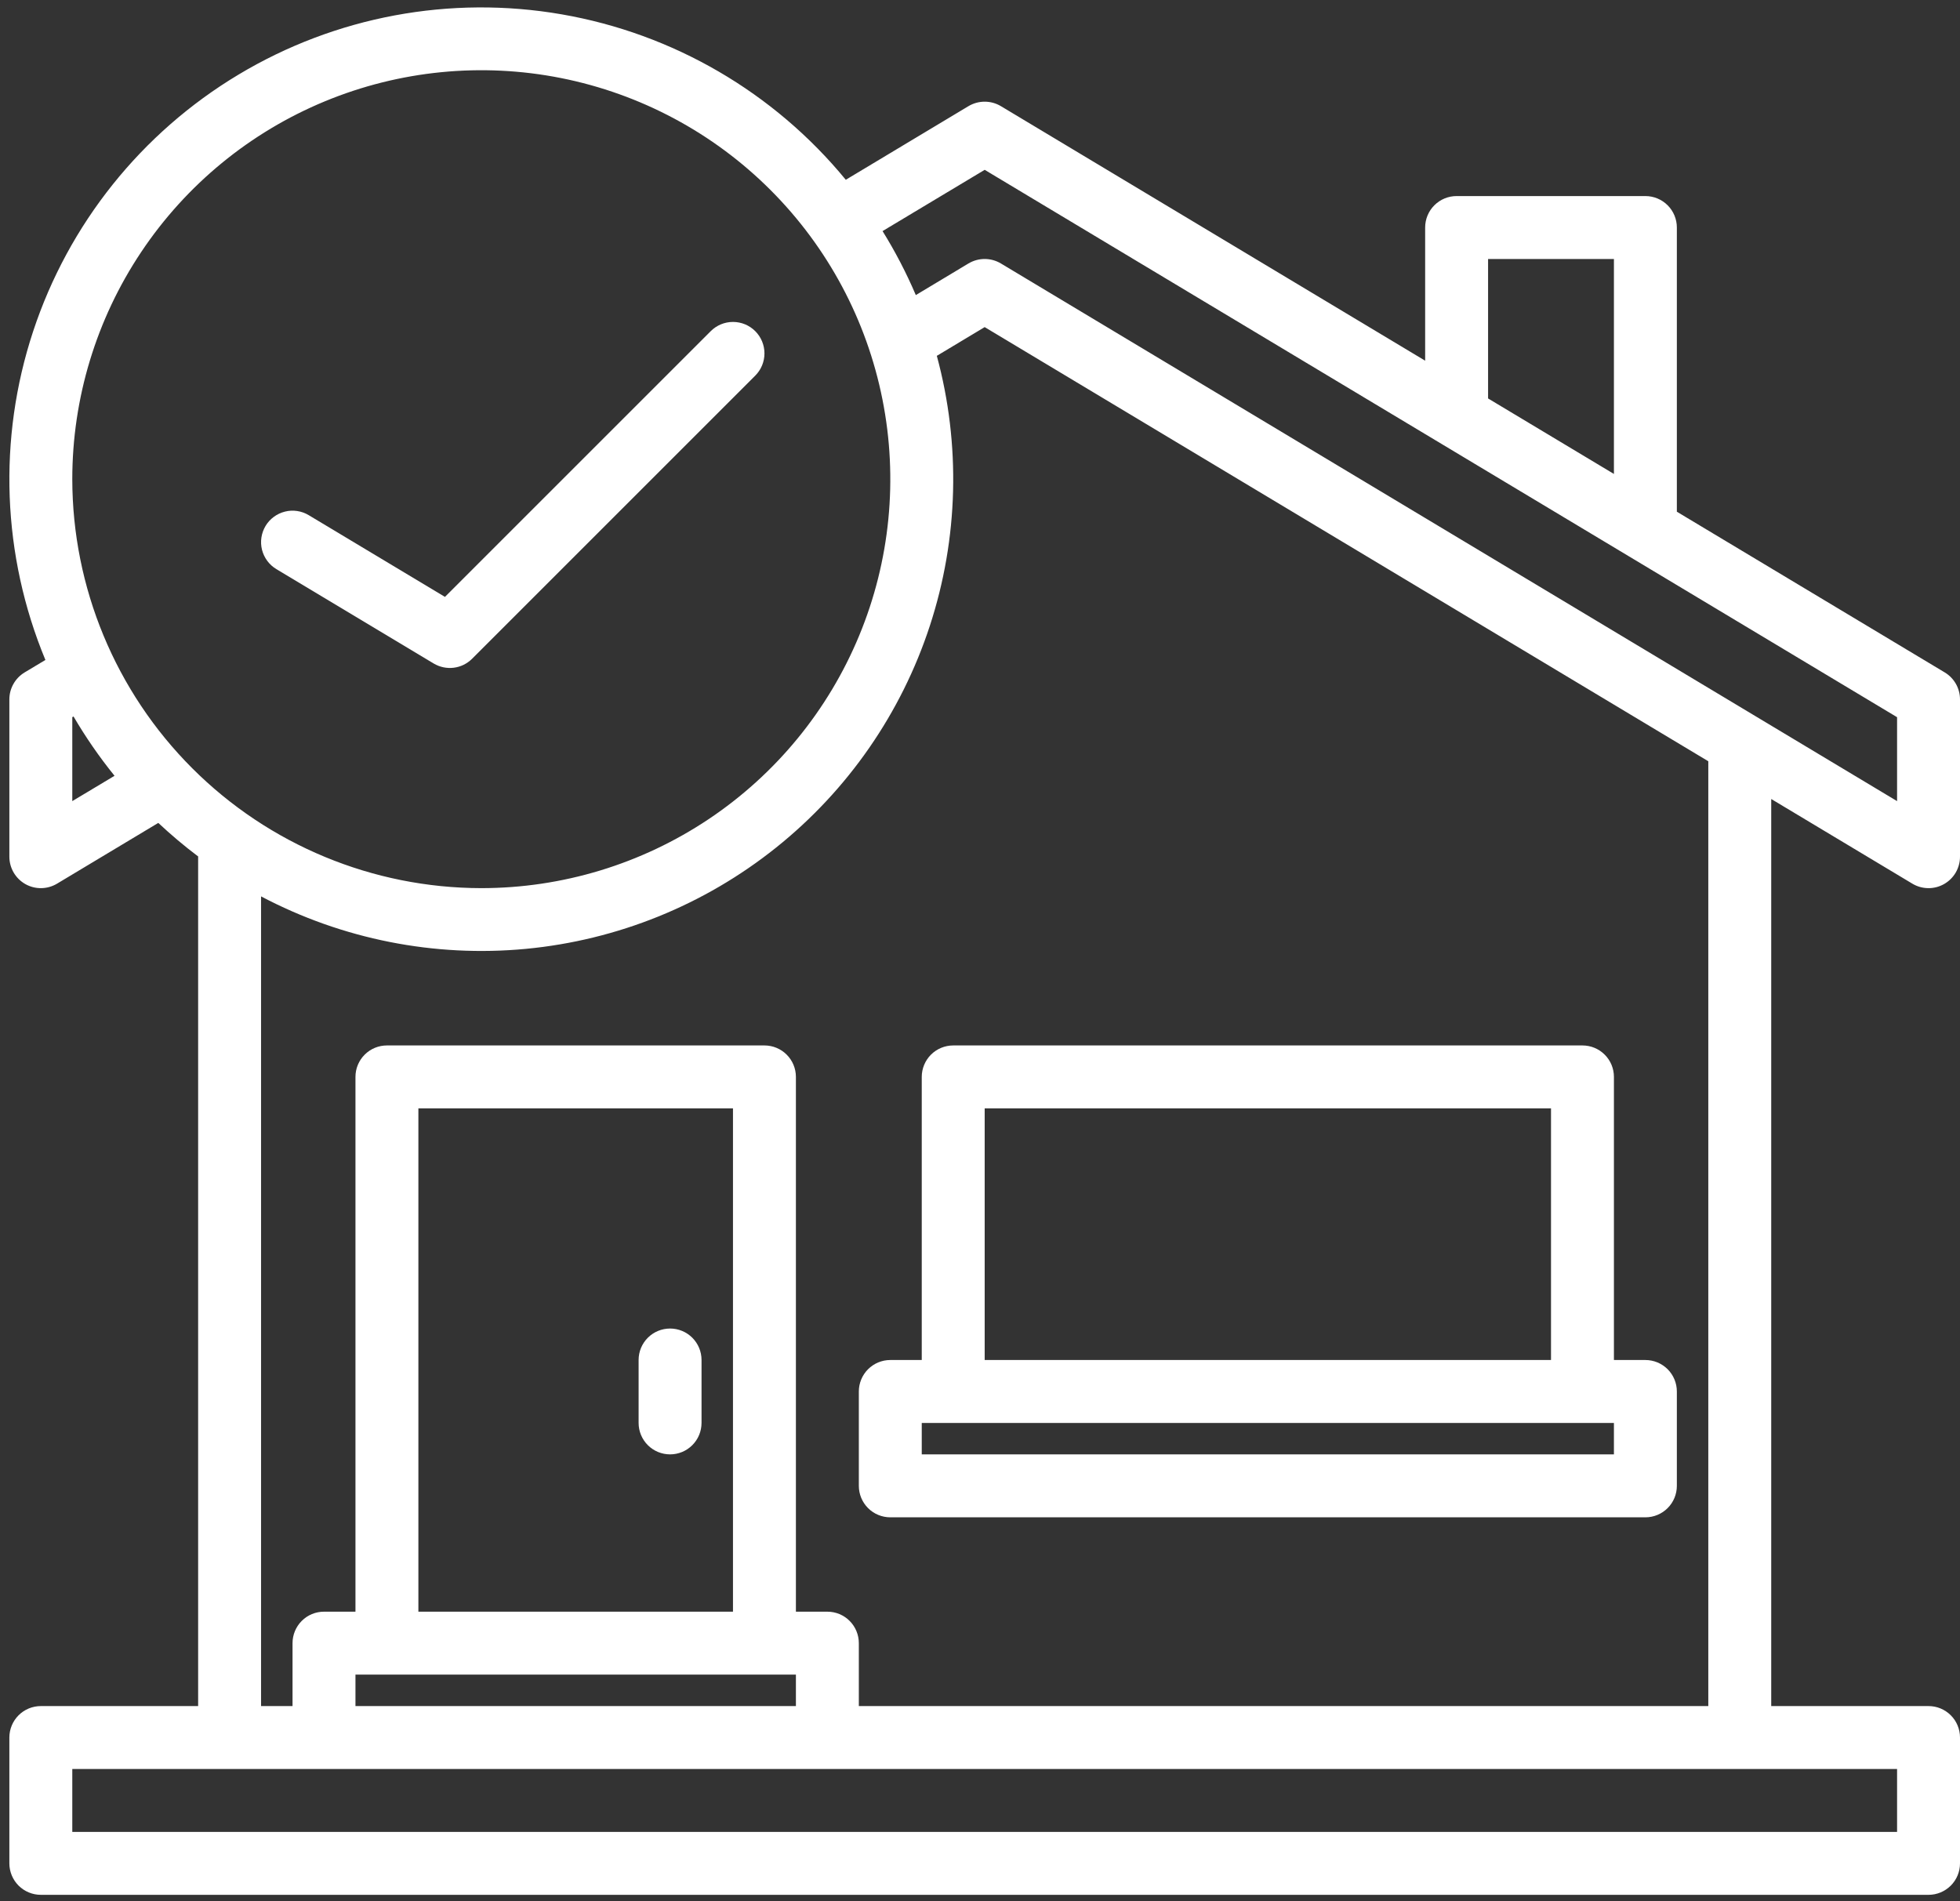 <svg width="67" height="65" viewBox="0 0 67 65" fill="none" xmlns="http://www.w3.org/2000/svg">
<rect x="0" y="0" width="67" height="65" fill="#333333" stroke="none"/>
<path d="M65.371 30.21C65.534 30.308 65.72 30.361 65.911 30.363C66.101 30.366 66.289 30.318 66.454 30.224C66.62 30.13 66.758 29.994 66.854 29.83C66.95 29.665 67 29.478 67 29.288V23.91C67 23.725 66.952 23.542 66.861 23.381C66.769 23.219 66.638 23.084 66.478 22.988L57.321 17.494V7.778C57.321 7.493 57.208 7.219 57.006 7.018C56.804 6.816 56.531 6.703 56.245 6.703H49.792C49.507 6.703 49.234 6.816 49.032 7.018C48.83 7.219 48.717 7.493 48.717 7.778V12.331L34.214 3.629C34.047 3.529 33.855 3.476 33.66 3.476C33.465 3.476 33.274 3.529 33.106 3.629L28.912 6.146C26.457 3.157 23.01 1.15 19.199 0.49C15.388 -0.17 11.467 0.562 8.151 2.552C4.834 4.542 2.343 7.657 1.132 11.33C-0.08 15.003 0.07 18.989 1.552 22.562L0.842 22.988C0.683 23.084 0.551 23.219 0.46 23.381C0.368 23.542 0.32 23.725 0.32 23.91V29.288C0.32 29.478 0.371 29.665 0.467 29.83C0.563 29.994 0.7 30.13 0.866 30.224C1.032 30.318 1.219 30.366 1.41 30.363C1.6 30.361 1.786 30.308 1.95 30.21L5.411 28.133C5.845 28.54 6.3 28.923 6.775 29.281C6.775 29.292 6.773 29.304 6.773 29.315V58.326H1.396C1.111 58.326 0.837 58.439 0.635 58.641C0.434 58.842 0.32 59.116 0.32 59.401V63.703C0.32 63.988 0.434 64.262 0.635 64.464C0.837 64.665 1.111 64.779 1.396 64.779H65.925C66.21 64.779 66.483 64.665 66.685 64.464C66.887 64.262 67 63.988 67 63.703V59.401C67 59.116 66.887 58.842 66.685 58.641C66.483 58.439 66.21 58.326 65.925 58.326H60.547V27.316L65.371 30.21ZM50.868 8.854H55.17V16.203L50.868 13.622V8.854ZM2.471 27.388V24.519L2.513 24.494C2.929 25.204 3.397 25.882 3.915 26.522L2.471 27.388ZM2.471 16.382C2.471 13.617 3.291 10.914 4.828 8.614C6.364 6.315 8.547 4.523 11.102 3.465C13.657 2.407 16.468 2.13 19.18 2.669C21.892 3.209 24.384 4.54 26.339 6.496C28.294 8.451 29.626 10.942 30.165 13.654C30.705 16.366 30.428 19.178 29.369 21.732C28.311 24.287 26.519 26.471 24.22 28.007C21.921 29.543 19.218 30.363 16.453 30.363C12.746 30.359 9.192 28.885 6.571 26.264C3.95 23.643 2.475 20.089 2.471 16.382ZM32.024 12.165L33.66 11.183L58.396 26.025V58.326H29.358V56.175C29.358 55.889 29.245 55.616 29.043 55.414C28.842 55.212 28.568 55.099 28.283 55.099H27.207V36.816C27.207 36.531 27.094 36.257 26.892 36.056C26.691 35.854 26.417 35.741 26.132 35.741H13.226C12.941 35.741 12.667 35.854 12.466 36.056C12.264 36.257 12.151 36.531 12.151 36.816V55.099H11.075C10.79 55.099 10.516 55.212 10.315 55.414C10.113 55.616 10 55.889 10 56.175V58.326H8.924V30.645C11.703 32.112 14.849 32.735 17.977 32.439C21.105 32.142 24.078 30.939 26.531 28.976C28.985 27.013 30.811 24.377 31.787 21.39C32.763 18.404 32.845 15.197 32.024 12.165ZM27.207 57.25V58.326H12.151V57.25H27.207ZM14.302 55.099V37.892H25.056V55.099H14.302ZM64.849 60.477V62.628H2.471V60.477H64.849ZM34.214 9.007C34.047 8.907 33.855 8.854 33.66 8.854C33.465 8.854 33.274 8.907 33.106 9.007L31.306 10.088C30.983 9.331 30.603 8.6 30.169 7.9L33.66 5.806L64.849 24.519V27.388L34.214 9.007Z" fill="white"/>
<path d="M22.906 49.721C23.191 49.721 23.464 49.608 23.666 49.406C23.868 49.204 23.981 48.931 23.981 48.645V46.494C23.981 46.209 23.868 45.936 23.666 45.734C23.464 45.532 23.191 45.419 22.906 45.419C22.62 45.419 22.347 45.532 22.145 45.734C21.943 45.936 21.83 46.209 21.83 46.494V48.645C21.83 48.931 21.943 49.204 22.145 49.406C22.347 49.608 22.62 49.721 22.906 49.721Z" fill="white"/>
<path d="M31.509 36.816V46.495H30.434C30.149 46.495 29.875 46.609 29.673 46.81C29.472 47.012 29.358 47.286 29.358 47.571V50.797C29.358 51.083 29.472 51.356 29.673 51.558C29.875 51.76 30.149 51.873 30.434 51.873H56.245C56.531 51.873 56.804 51.76 57.006 51.558C57.208 51.356 57.321 51.083 57.321 50.797V47.571C57.321 47.286 57.208 47.012 57.006 46.81C56.804 46.609 56.531 46.495 56.245 46.495H55.17V36.816C55.17 36.531 55.057 36.257 54.855 36.056C54.653 35.854 54.38 35.741 54.094 35.741H32.585C32.3 35.741 32.026 35.854 31.824 36.056C31.623 36.257 31.509 36.531 31.509 36.816ZM55.17 49.722H31.509V48.647H55.17V49.722ZM33.66 37.892H53.019V46.495H33.66V37.892Z" fill="white"/>
<path d="M9.446 19.456L14.824 22.683C15.03 22.806 15.271 22.857 15.509 22.828C15.747 22.799 15.968 22.691 16.138 22.521L25.817 12.842C26.019 12.64 26.132 12.367 26.132 12.081C26.132 11.796 26.019 11.523 25.817 11.321C25.615 11.119 25.342 11.006 25.056 11.006C24.771 11.006 24.498 11.119 24.296 11.321L15.21 20.406L10.553 17.612C10.432 17.539 10.298 17.491 10.158 17.47C10.018 17.449 9.876 17.456 9.739 17.491C9.602 17.525 9.473 17.586 9.36 17.67C9.246 17.754 9.15 17.859 9.078 17.98C9.005 18.102 8.957 18.236 8.936 18.376C8.915 18.515 8.922 18.658 8.956 18.795C8.991 18.932 9.052 19.061 9.136 19.174C9.22 19.288 9.325 19.383 9.446 19.456Z" fill="white"/>
</svg>
